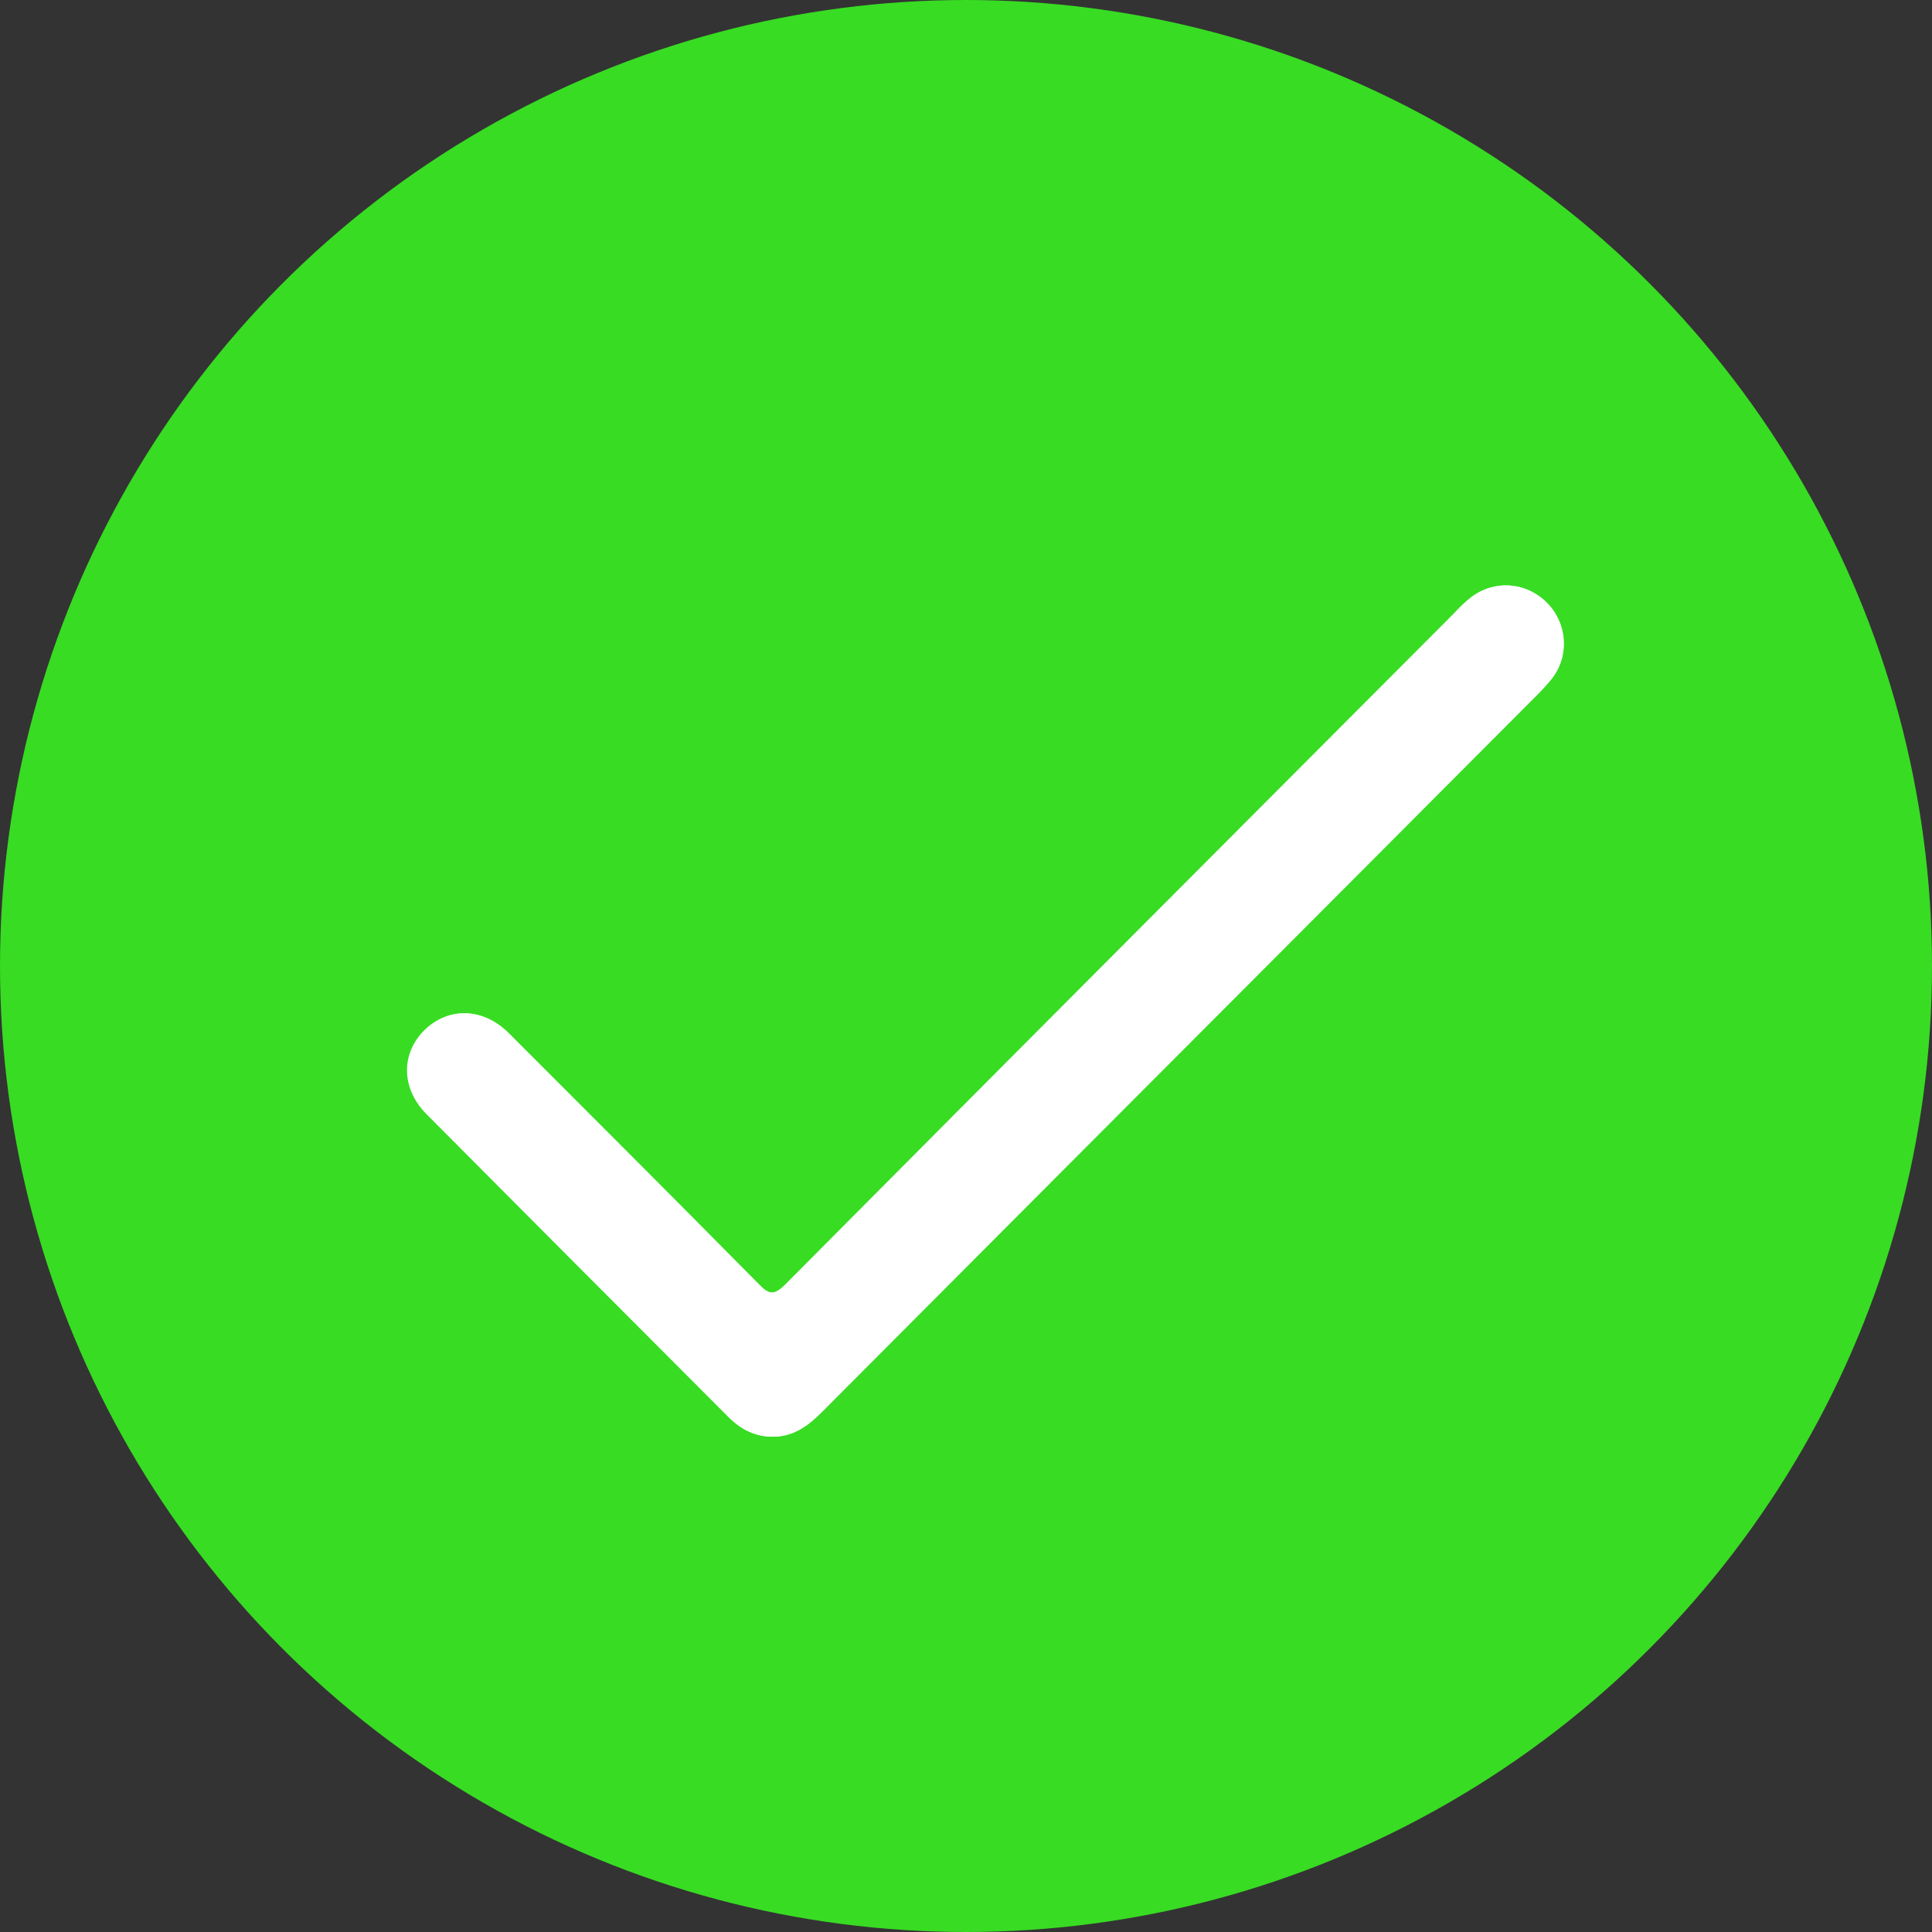 <?xml version="1.0" encoding="UTF-8"?>
<svg id="Ebene_1" data-name="Ebene 1" xmlns="http://www.w3.org/2000/svg" viewBox="0 0 39.98 39.98">
  <rect x="0" y="0" width="39.98" height="39.98" fill="#333333" stroke="none"/>
  <circle cx="19.99" cy="19.99" r="19.99" style="fill: #38dc23; stroke-width: 0px;"/>
  <g>
    <path d="M15.99,29.73c.42,0,.72-.23,1.01-.51,4.95-4.97,9.91-9.94,14.86-14.9.1-.1.19-.2.27-.31.35-.48.29-1.15-.15-1.56-.42-.41-1.07-.45-1.54-.09-.13.1-.24.21-.35.33-4.62,4.63-9.23,9.25-13.84,13.89-.23.23-.34.21-.55,0-1.72-1.74-3.45-3.47-5.18-5.2-.53-.53-1.25-.54-1.74-.06-.49.49-.48,1.21.05,1.74,2.08,2.09,4.16,4.18,6.24,6.26.25.25.55.41.91.41Z" style="fill: #fff; stroke-width: 0px;"/>
    <path d="M15.99,29.73c-.36,0-.66-.15-.91-.41-2.08-2.09-4.16-4.17-6.24-6.26-.53-.53-.53-1.26-.05-1.74.49-.49,1.21-.47,1.74.06,1.73,1.73,3.46,3.46,5.18,5.2.21.22.32.23.55,0,4.61-4.63,9.22-9.26,13.84-13.89.11-.11.22-.23.35-.33.47-.36,1.11-.32,1.54.09.43.41.5,1.08.15,1.56-.08.11-.18.21-.27.31-4.95,4.97-9.91,9.93-14.86,14.9-.28.28-.58.51-1.01.51Z" style="fill: #fff; stroke-width: 0px;"/>
  </g>
</svg>
